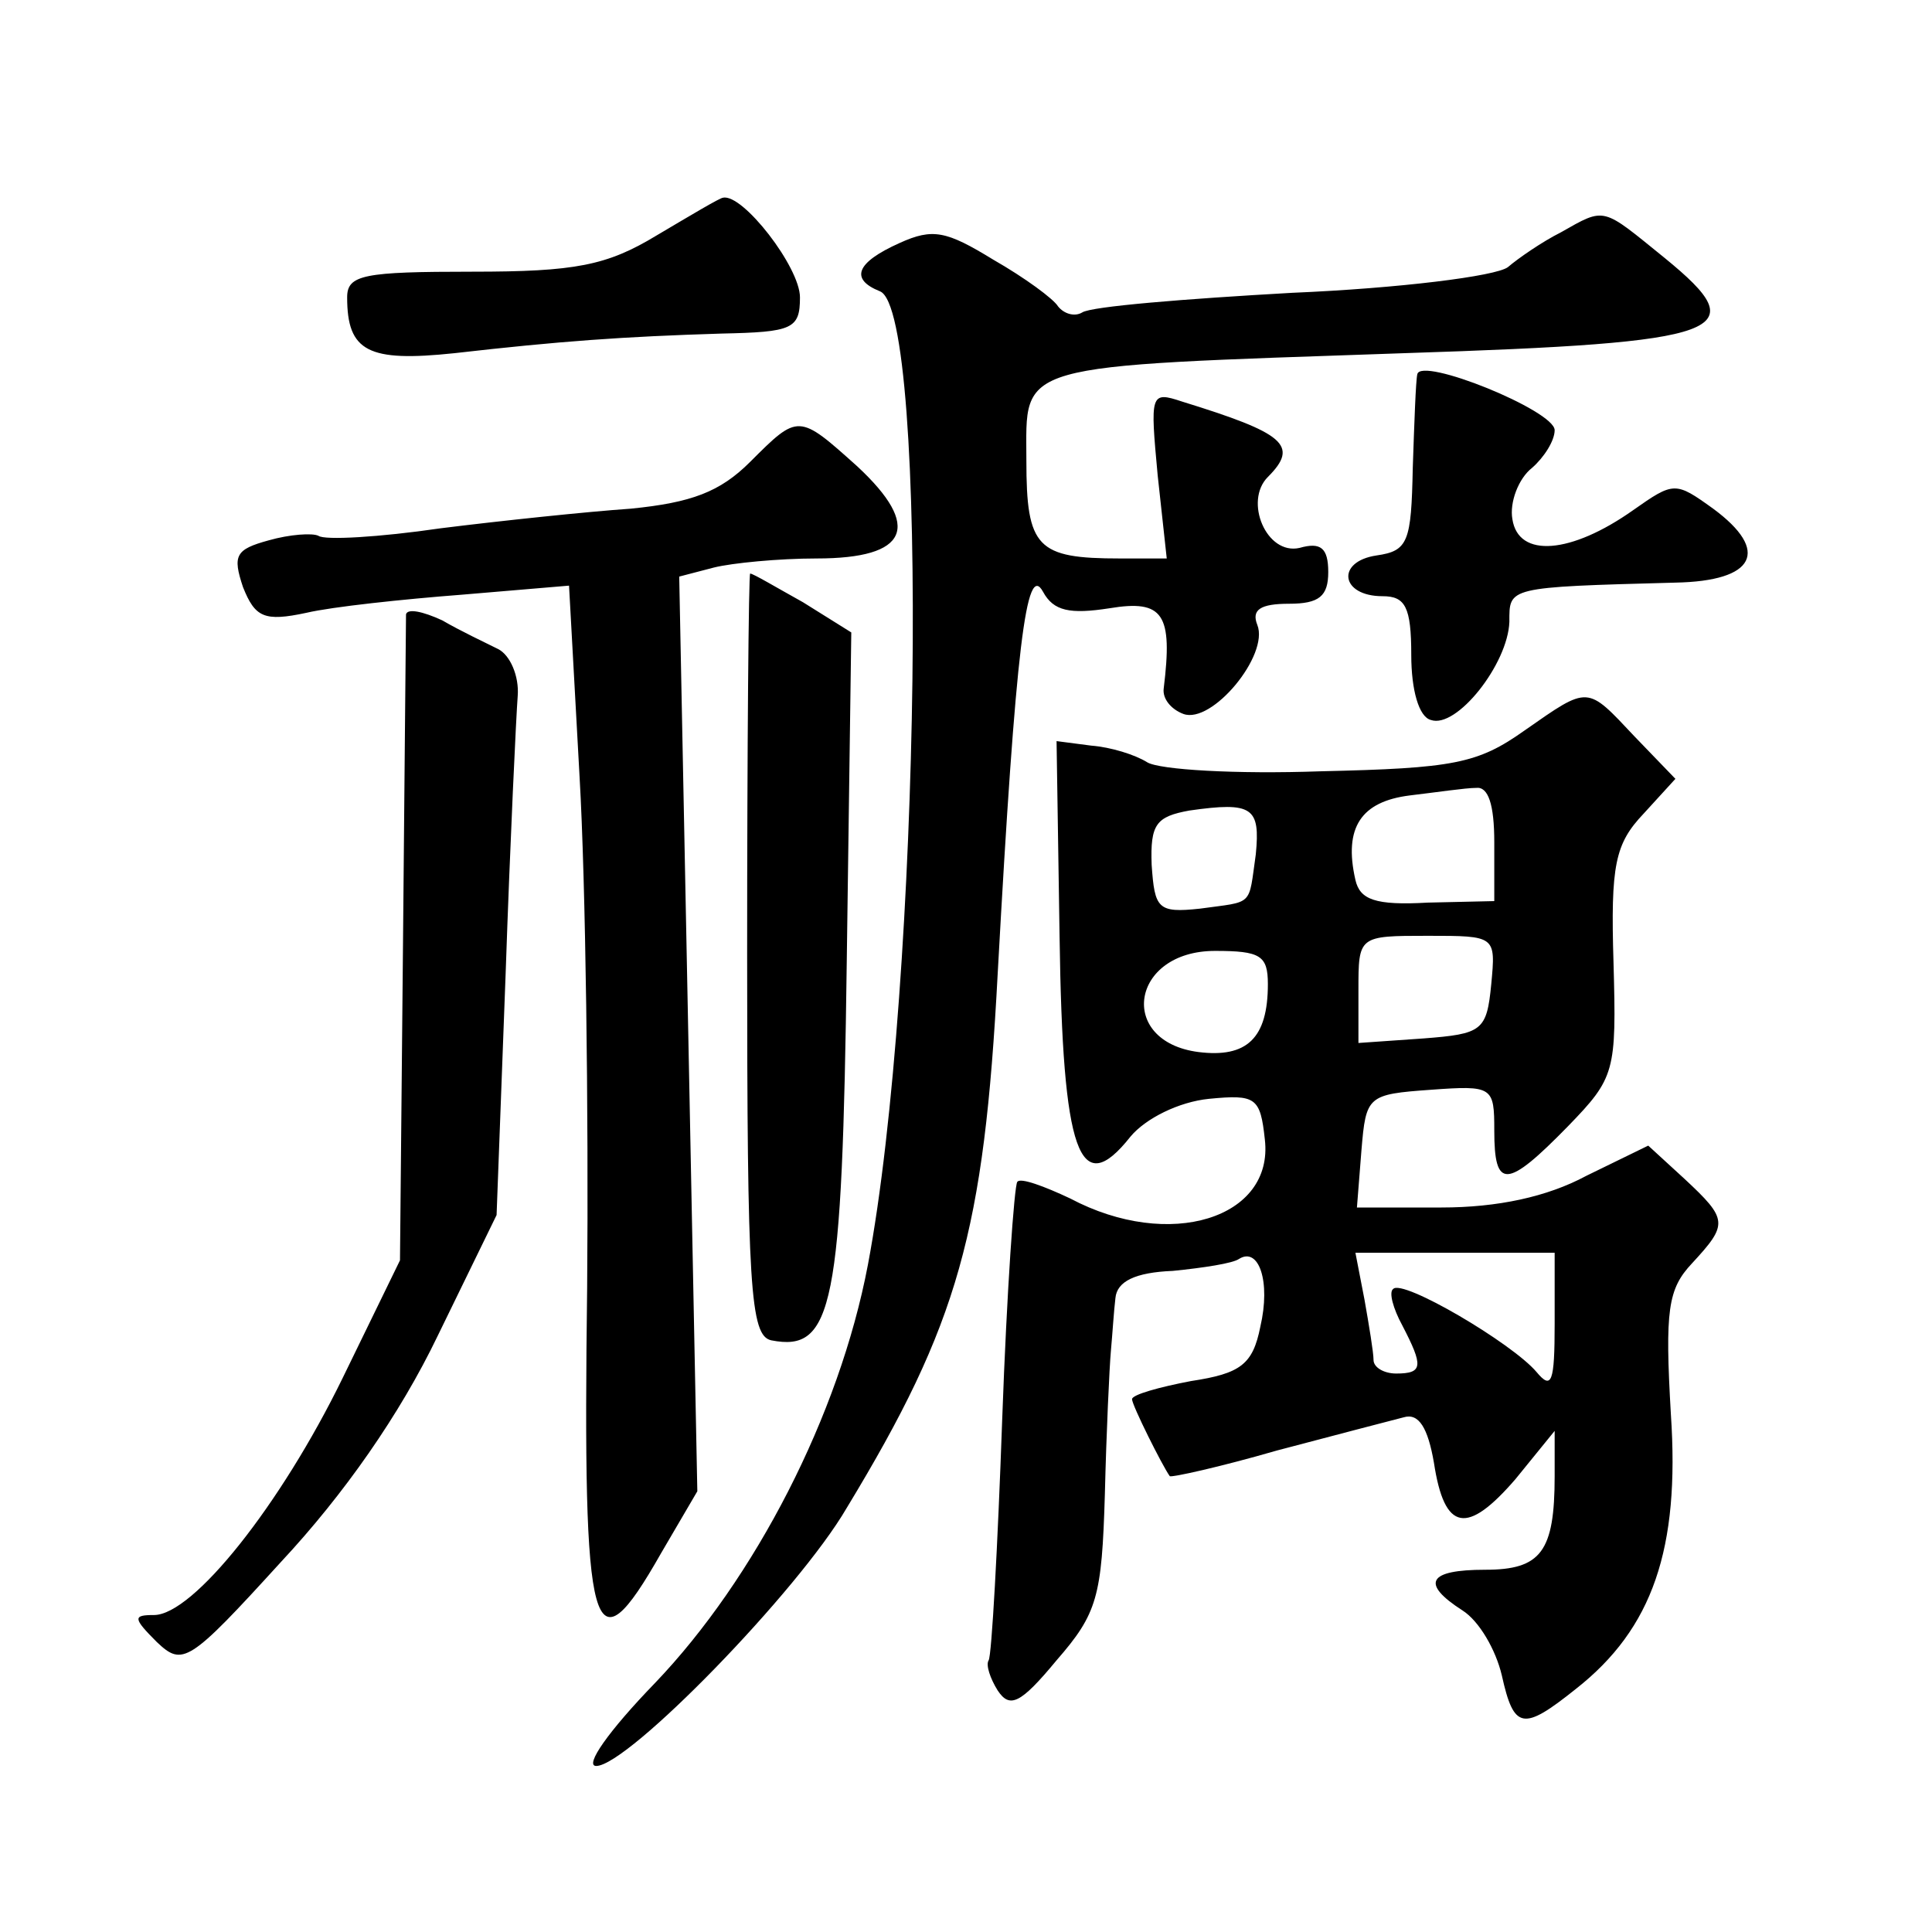 <?xml version="1.0" standalone="no"?>
<!DOCTYPE svg PUBLIC "-//W3C//DTD SVG 20010904//EN"
 "http://www.w3.org/TR/2001/REC-SVG-20010904/DTD/svg10.dtd">
<svg version="1.0" xmlns="http://www.w3.org/2000/svg"
 width="128pt" height="128pt" viewBox="0 0 128 128"
 preserveAspectRatio="xMidYMid meet">
<g transform="translate(0,128) scale(0.1,-0.1)"
fill="#0" stroke="none">
<path d="M435 1124 c-33 -20 -54 -24 -122 -24 -72 0 -83 -2 -83 -17 0 -36 14 -43
71 -37 70 8 112 11 177 13 47 1 52 3 52 24 0 20 -38 69 -51 66 -2 0 -22 -12 -44
-25z M1034 1126 c-12 -6 -28 -17 -35 -23 -8 -6 -72 -14 -143 -17 -71 -4 -133 -9
-139 -13 -5 -3 -12 -1 -16 4 -3 5 -22 19 -43 31 -31 19 -40 21 -62 11 -29 -13 -33
-24 -13 -32 33 -13 27 -460 -8 -645 -19 -100 -75 -208 -141 -277 -31 -32 -47 -55
-39 -55 21 0 134 116 166 171 74 122 91 183 100 354 12 218 19 273 30 253 7 -13
18 -15 44 -11 36 6 42 -4 36 -53 -1 -7 5 -14 13 -17 19 -7 57 39 49 59 -4 10 2
14 21 14 20 0 26 5 26 21 0 16 -5 20 -19 16 -22 -5 -37 31 -21 47 21 21 11 29 -57
50 -21 7 -21 5 -16 -49 l6 -55 -31 0 c-55 0 -62 7 -62 65 0 65 -11 62 250 71 216
7 233 14 173 63 -42 34 -39 34 -69 17z M939 1032 c-1 -4 -2 -32 -3 -62 -1 -49 -3
-55 -24 -58 -27 -4 -24 -27 4 -27 15 0 19 -7 19 -39 0 -23 5 -41 13 -43 17 -6 51
37 52 65 0 23 -2 23 110 26 53 1 63 21 25 49 -25 18 -26 18 -53 -1 -41 -29 -76
-32 -80 -6 -2 11 4 27 13 34 8 7 15 18 15 25 0 13 -89 49 -91 37z M497 974 c-20
-20 -39 -27 -79 -31 -29 -2 -86 -8 -126 -13 -41 -6 -77 -8 -81 -5 -4 2 -19 1 -33
-3 -22 -6 -24 -10 -17 -31 8 -20 14 -23 42 -17 17 4 64 9 103 12 l71 6 7 -127 c4
-69 6 -221 5 -338 -3 -234 3 -257 49 -176 l24 41 -6 303 -6 303 23 6 c12 3 43 6
68 6 61 0 70 21 27 61 -39 35 -39 35 -71 3z M495 648 c0 -221 2 -253 16 -256 41
-8 47 22 50 251 l3 218 -32 20 c-18 10 -33 19 -35 19 -1 0 -2 -114 -2 -252z M269
873 c0 -5 -1 -102 -2 -218 l-2 -210 -38 -78 c-41 -84 -99 -157 -125 -157 -14 0
-14 -2 2 -18 17 -16 21 -14 82 53 42 45 79 98 104 150 l39 80 6 160 c3 88 7 171
8 184 1 13 -5 27 -13 31 -8 4 -25 12 -37 19 -13 6 -23 8 -24 4z M1010 796 c-31
-22 -47 -25 -135 -27 -56 -2 -107 1 -115 6 -8 5 -24 10 -37 11 l-23 3 2 -130 c2
-143 13 -175 47 -132 10 12 32 23 52 25 31 3 34 1 37 -27 6 -52 -63 -74 -129 -39
-17 8 -33 14 -35 11 -2 -2 -7 -73 -10 -157 -3 -85 -7 -157 -9 -160 -2 -3 1 -12
6 -20 8 -12 15 -9 39 20 27 31 30 42 32 110 1 41 3 84 4 95 1 11 2 27 3 35 1 11
13 17 38 18 20 2 40 5 44 8 13 8 21 -15 14 -45 -5 -25 -13 -31 -46 -36 -21 -4 -39
-9 -39 -12 0 -4 20 -44 25 -51 1 -1 33 6 71 17 38 10 76 20 84 22 10 3 16 -7 20
-30 7 -46 22 -48 54 -11 l26 32 0 -30 c0 -50 -9 -62 -46 -62 -38 0 -43 -9 -15 -27
11 -7 22 -26 26 -43 8 -36 14 -37 49 -9 51 40 69 93 63 182 -4 69 -2 83 14 100
24 26 24 29 -5 56 l-24 22 -41 -20 c-26 -14 -59 -21 -96 -21 l-56 0 3 38 c3 36
4 37 46 40 41 3 42 2 42 -27 0 -39 8 -39 49 3 31 32 32 36 30 108 -2 65 1 79 20
99 l21 23 -27 28 c-32 34 -30 34 -73 4z m-20 -74 l0 -39 -44 -1 c-35 -2 -45 2 -48
15 -8 35 4 52 36 56 17 2 37 5 44 5 8 1 12 -11 12 -36z m-158 -8 c-5 -35 -1 -31
-37 -36 -28 -3 -30 0 -32 29 -1 27 3 32 25 36 42 6 47 2 44 -29z m156 -86 c-3 -31
-6 -33 -45 -36 l-43 -3 0 35 c0 36 0 36 46 36 45 0 45 0 42 -32z m-148 0 c0 -36
-14 -49 -46 -45 -54 7 -45 67 11 67 30 0 35 -3 35 -22z m190 -225 c0 -39 -2 -44
-12 -32 -16 19 -89 62 -95 55 -3 -2 0 -13 6 -24 14 -27 14 -32 -4 -32 -8 0 -15
4 -15 9 0 5 -3 23 -6 40 l-6 31 66 0 66 0 0 -47z"/>
</g>
</svg>
